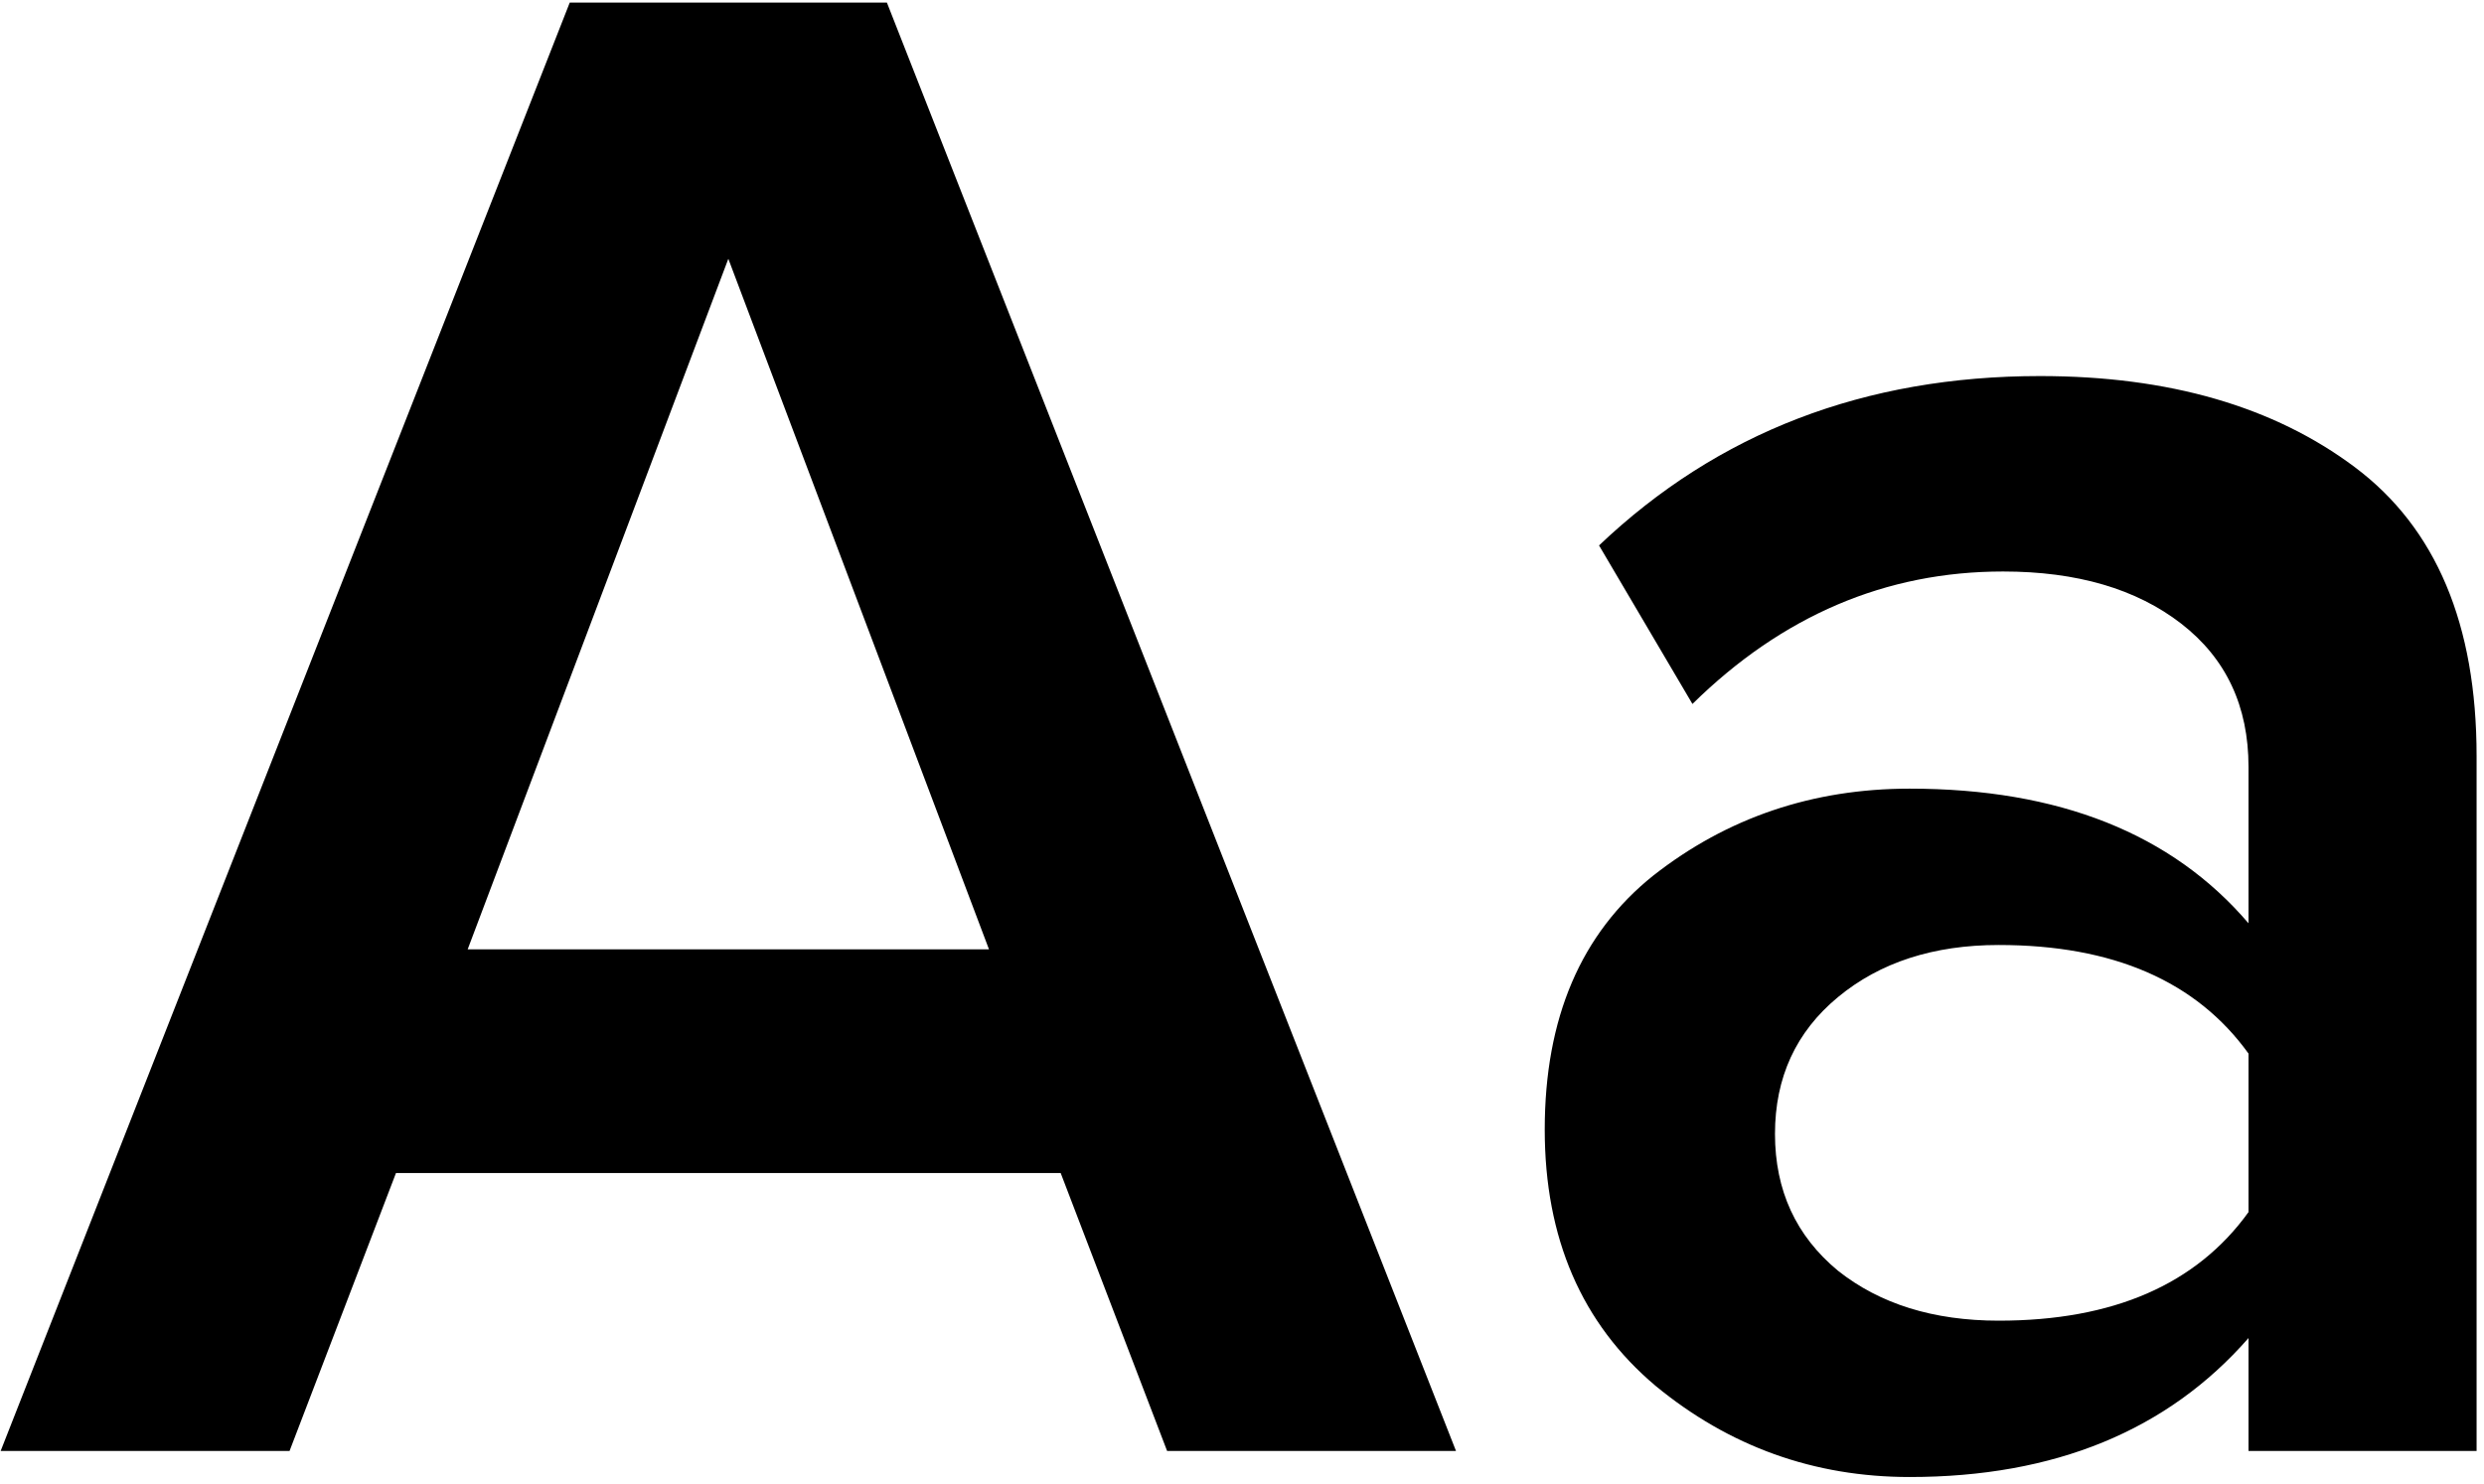 <?xml version="1.0" encoding="UTF-8"?> <svg xmlns="http://www.w3.org/2000/svg" width="231" height="138" viewBox="0 0 231 138" fill="none"> <path d="M135.401 134.972H108.535L98.637 109.116H36.825L26.927 134.972H0.061L52.985 0.238H82.477L135.401 134.972ZM91.971 88.31L67.731 24.074L43.491 88.31H91.971ZM230.311 134.972H209.101V124.468C201.559 133.087 191.055 137.396 177.589 137.396C168.701 137.396 160.823 134.568 153.955 128.912C147.087 123.122 143.653 115.176 143.653 105.076C143.653 94.707 147.019 86.829 153.753 81.442C160.621 76.055 168.566 73.362 177.589 73.362C191.459 73.362 201.963 77.537 209.101 85.886V71.342C209.101 65.686 207.013 61.242 202.839 58.01C198.664 54.778 193.143 53.162 186.275 53.162C175.367 53.162 165.738 57.27 157.389 65.484L148.703 50.738C159.745 40.234 173.414 34.982 189.709 34.982C201.694 34.982 211.457 37.81 218.999 43.466C226.54 49.122 230.311 58.078 230.311 70.332V134.972ZM185.871 122.852C196.509 122.852 204.253 119.486 209.101 112.752V98.006C204.253 91.273 196.509 87.906 185.871 87.906C179.811 87.906 174.828 89.522 170.923 92.754C167.017 95.986 165.065 100.228 165.065 105.48C165.065 110.732 167.017 114.974 170.923 118.206C174.828 121.304 179.811 122.852 185.871 122.852Z" fill="black"></path> </svg> 